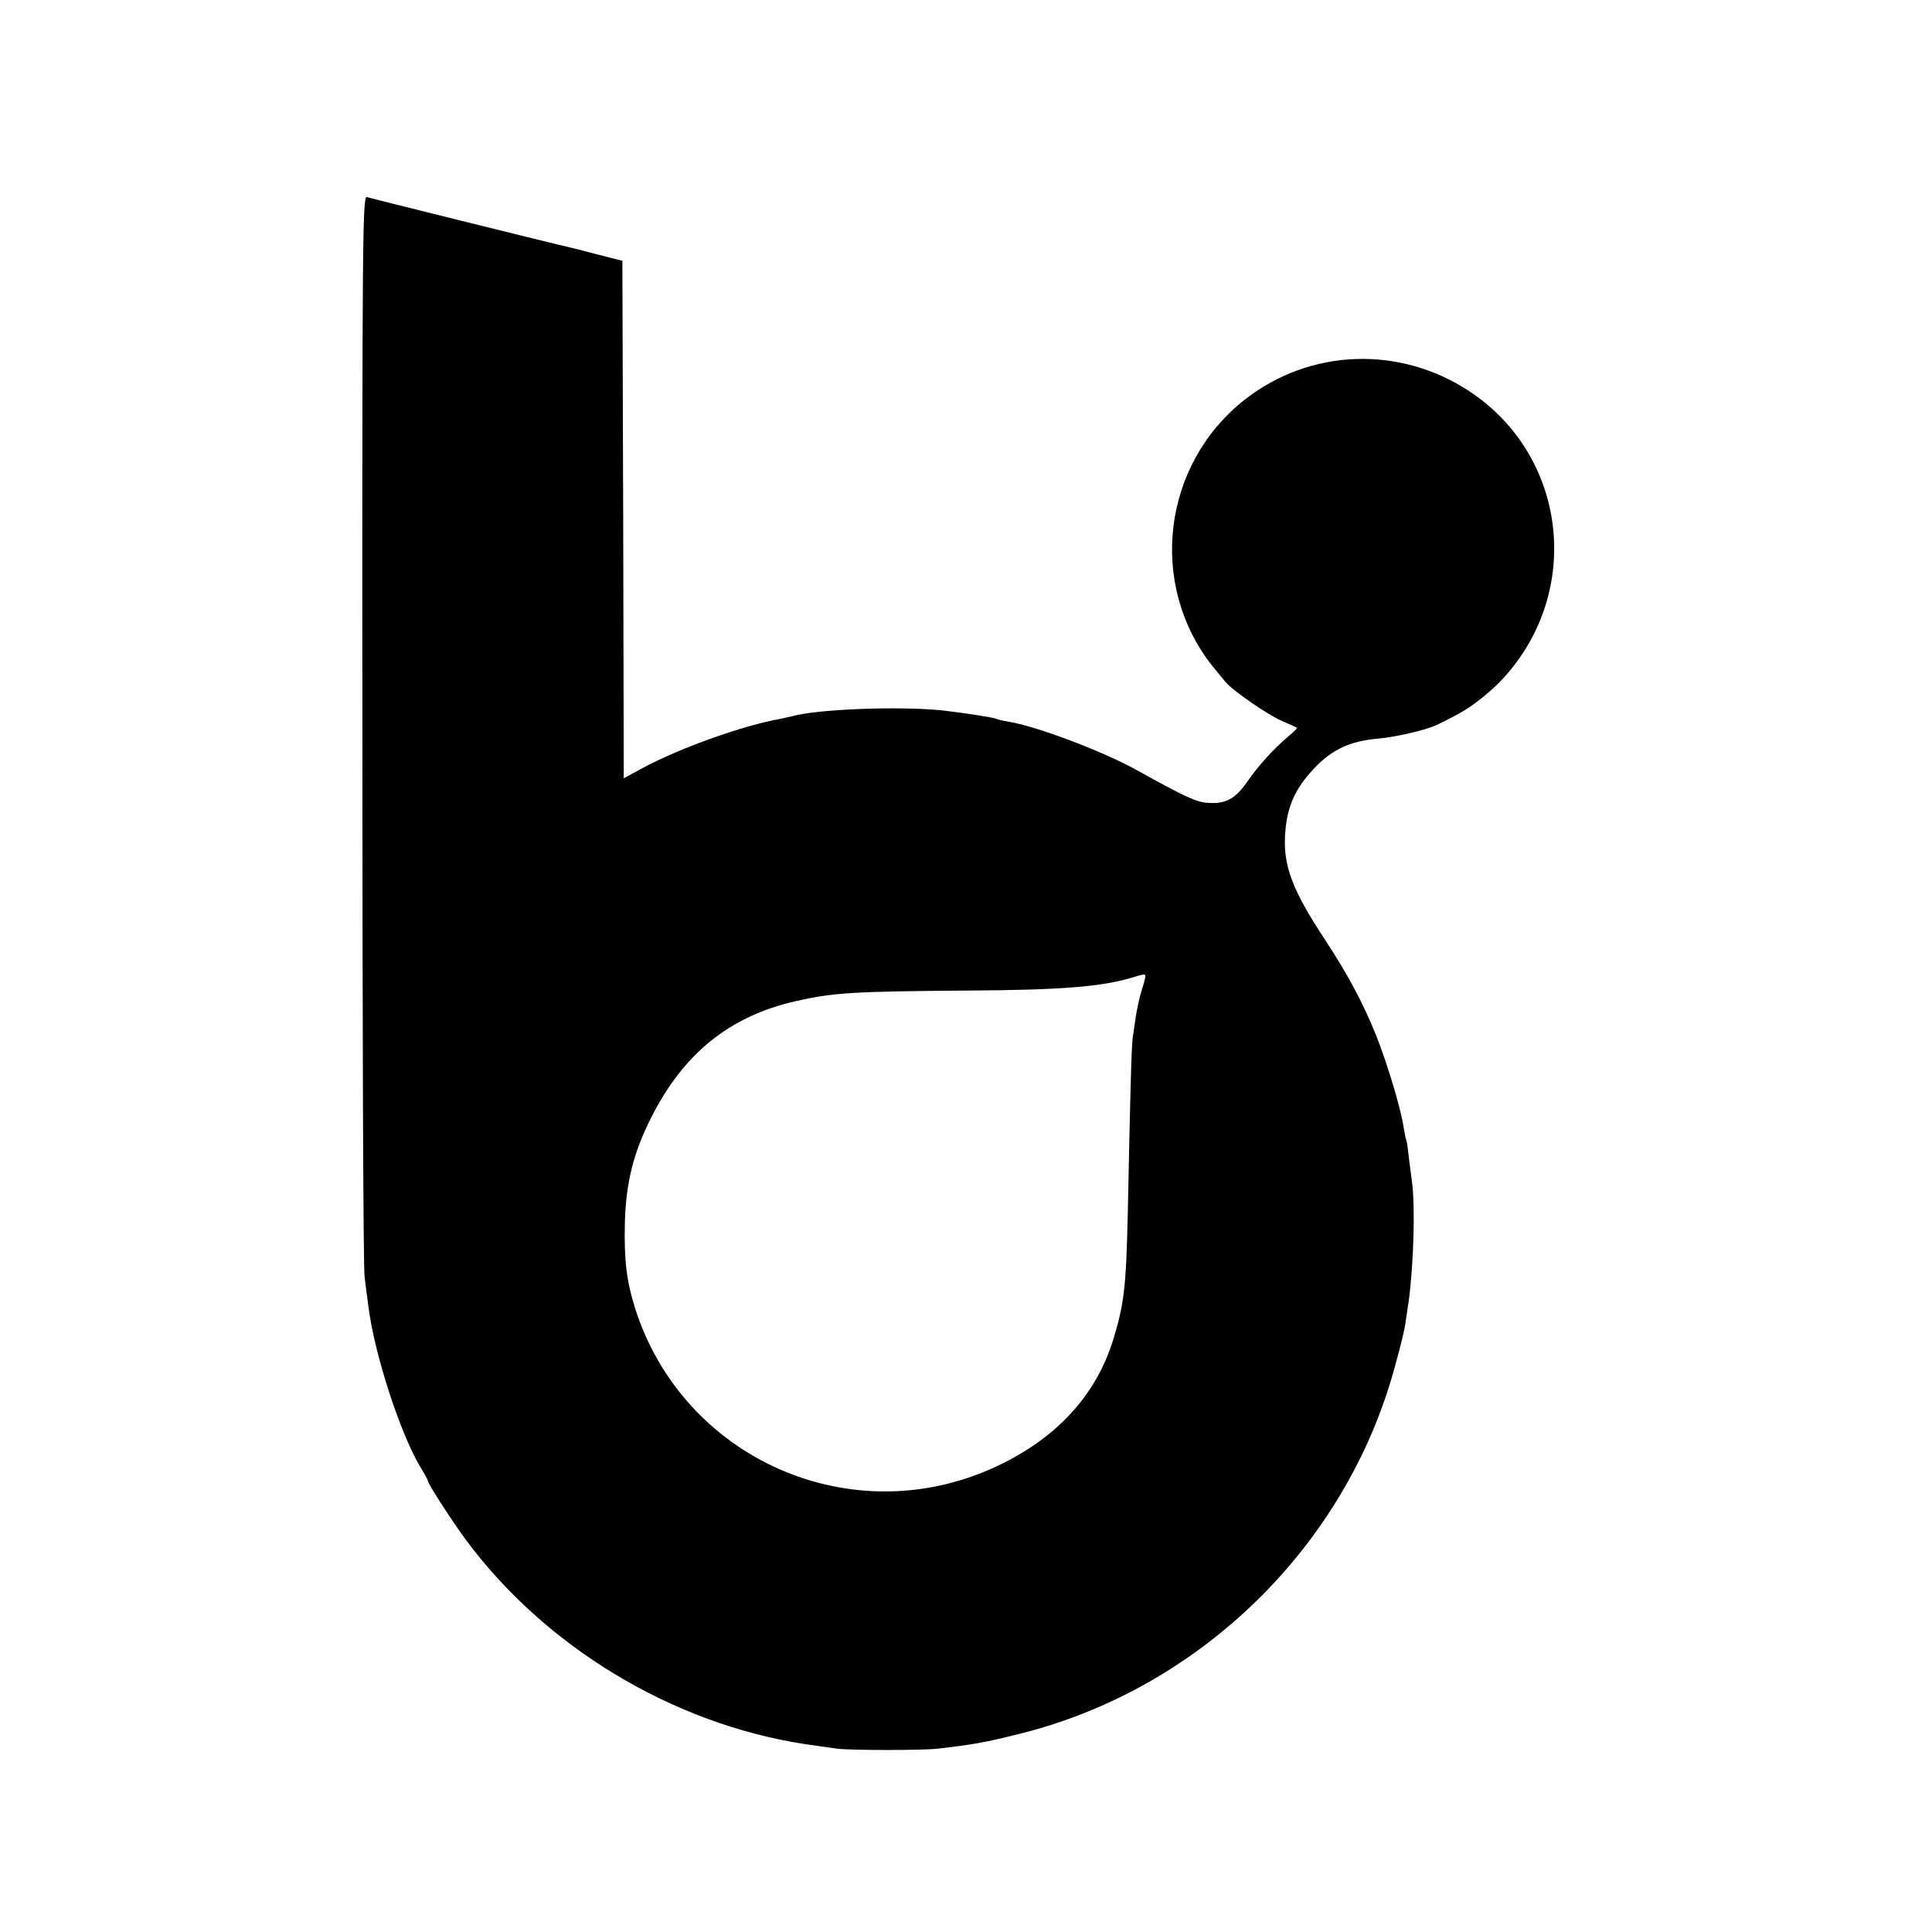 <svg xmlns="http://www.w3.org/2000/svg" version="1.1" xmlns:xlink="http://www.w3.org/1999/xlink" xmlns:svgjs="http://svgjs.com/svgjs" width="700pt" height="700pt"><svg version="1.0" xmlns="http://www.w3.org/2000/svg" width="700pt" height="700pt" viewBox="0 0 700 700" preserveAspectRatio="xMidYMid meet">
<g transform="translate(0,700) scale(0.1,-0.1)" fill="#000000" stroke="none">
<path d="M1313 4362 c0 -1060 3 -1955 8 -1988 4 -32 10 -81 14 -109 22 -174
118 -468 192 -587 13 -21 23 -40 23 -43 0 -10 83 -139 135 -210 288 -391 750
-670 1230 -744 39 -6 93 -13 120 -17 51 -6 307 -6 360 0 131 15 175 23 295 53
655 161 1186 679 1363 1328 26 93 38 146 42 180 2 11 5 38 9 60 18 137 24 341
12 432 -3 21 -8 63 -12 93 -3 30 -7 57 -9 60 -2 3 -6 25 -10 49 -10 66 -58
226 -98 327 -49 122 -104 224 -188 352 -116 176 -149 264 -143 374 5 94 30
158 89 226 71 82 140 117 250 126 63 6 163 29 205 47 24 11 37 17 85 43 52 28
117 80 163 130 288 316 229 806 -125 1039 -253 166 -577 154 -813 -31 -298
-234 -351 -667 -119 -963 24 -29 48 -59 55 -66 33 -34 146 -111 194 -133 30
-13 57 -25 59 -27 2 -1 -11 -15 -30 -30 -56 -48 -109 -106 -149 -164 -44 -63
-77 -82 -142 -78 -42 2 -81 20 -258 118 -124 69 -364 160 -470 177 -19 3 -38
8 -41 10 -8 4 -121 22 -194 30 -157 16 -452 5 -545 -21 -8 -2 -26 -6 -40 -9
-137 -24 -367 -106 -506 -181 l-64 -35 -2 938 -3 937 -90 23 c-49 13 -97 25
-106 27 -34 7 -715 176 -730 181 -15 4 -17 -145 -16 -1924z m2837 -899 c0 -5
-6 -28 -14 -53 -8 -25 -17 -68 -21 -95 -4 -28 -9 -61 -11 -75 -4 -24 -9 -191
-18 -645 -6 -258 -13 -320 -53 -450 -63 -203 -208 -359 -427 -460 -520 -241
-1131 28 -1305 575 -31 99 -40 173 -37 310 4 145 31 254 96 382 118 233 285
367 525 421 135 31 215 35 620 38 343 2 489 14 600 48 39 12 45 13 45 4z"></path>
</g>
</svg><style>@media (prefers-color-scheme: light) { :root { filter: none; } }
@media (prefers-color-scheme: dark) { :root { filter: invert(100%); } }
</style></svg>